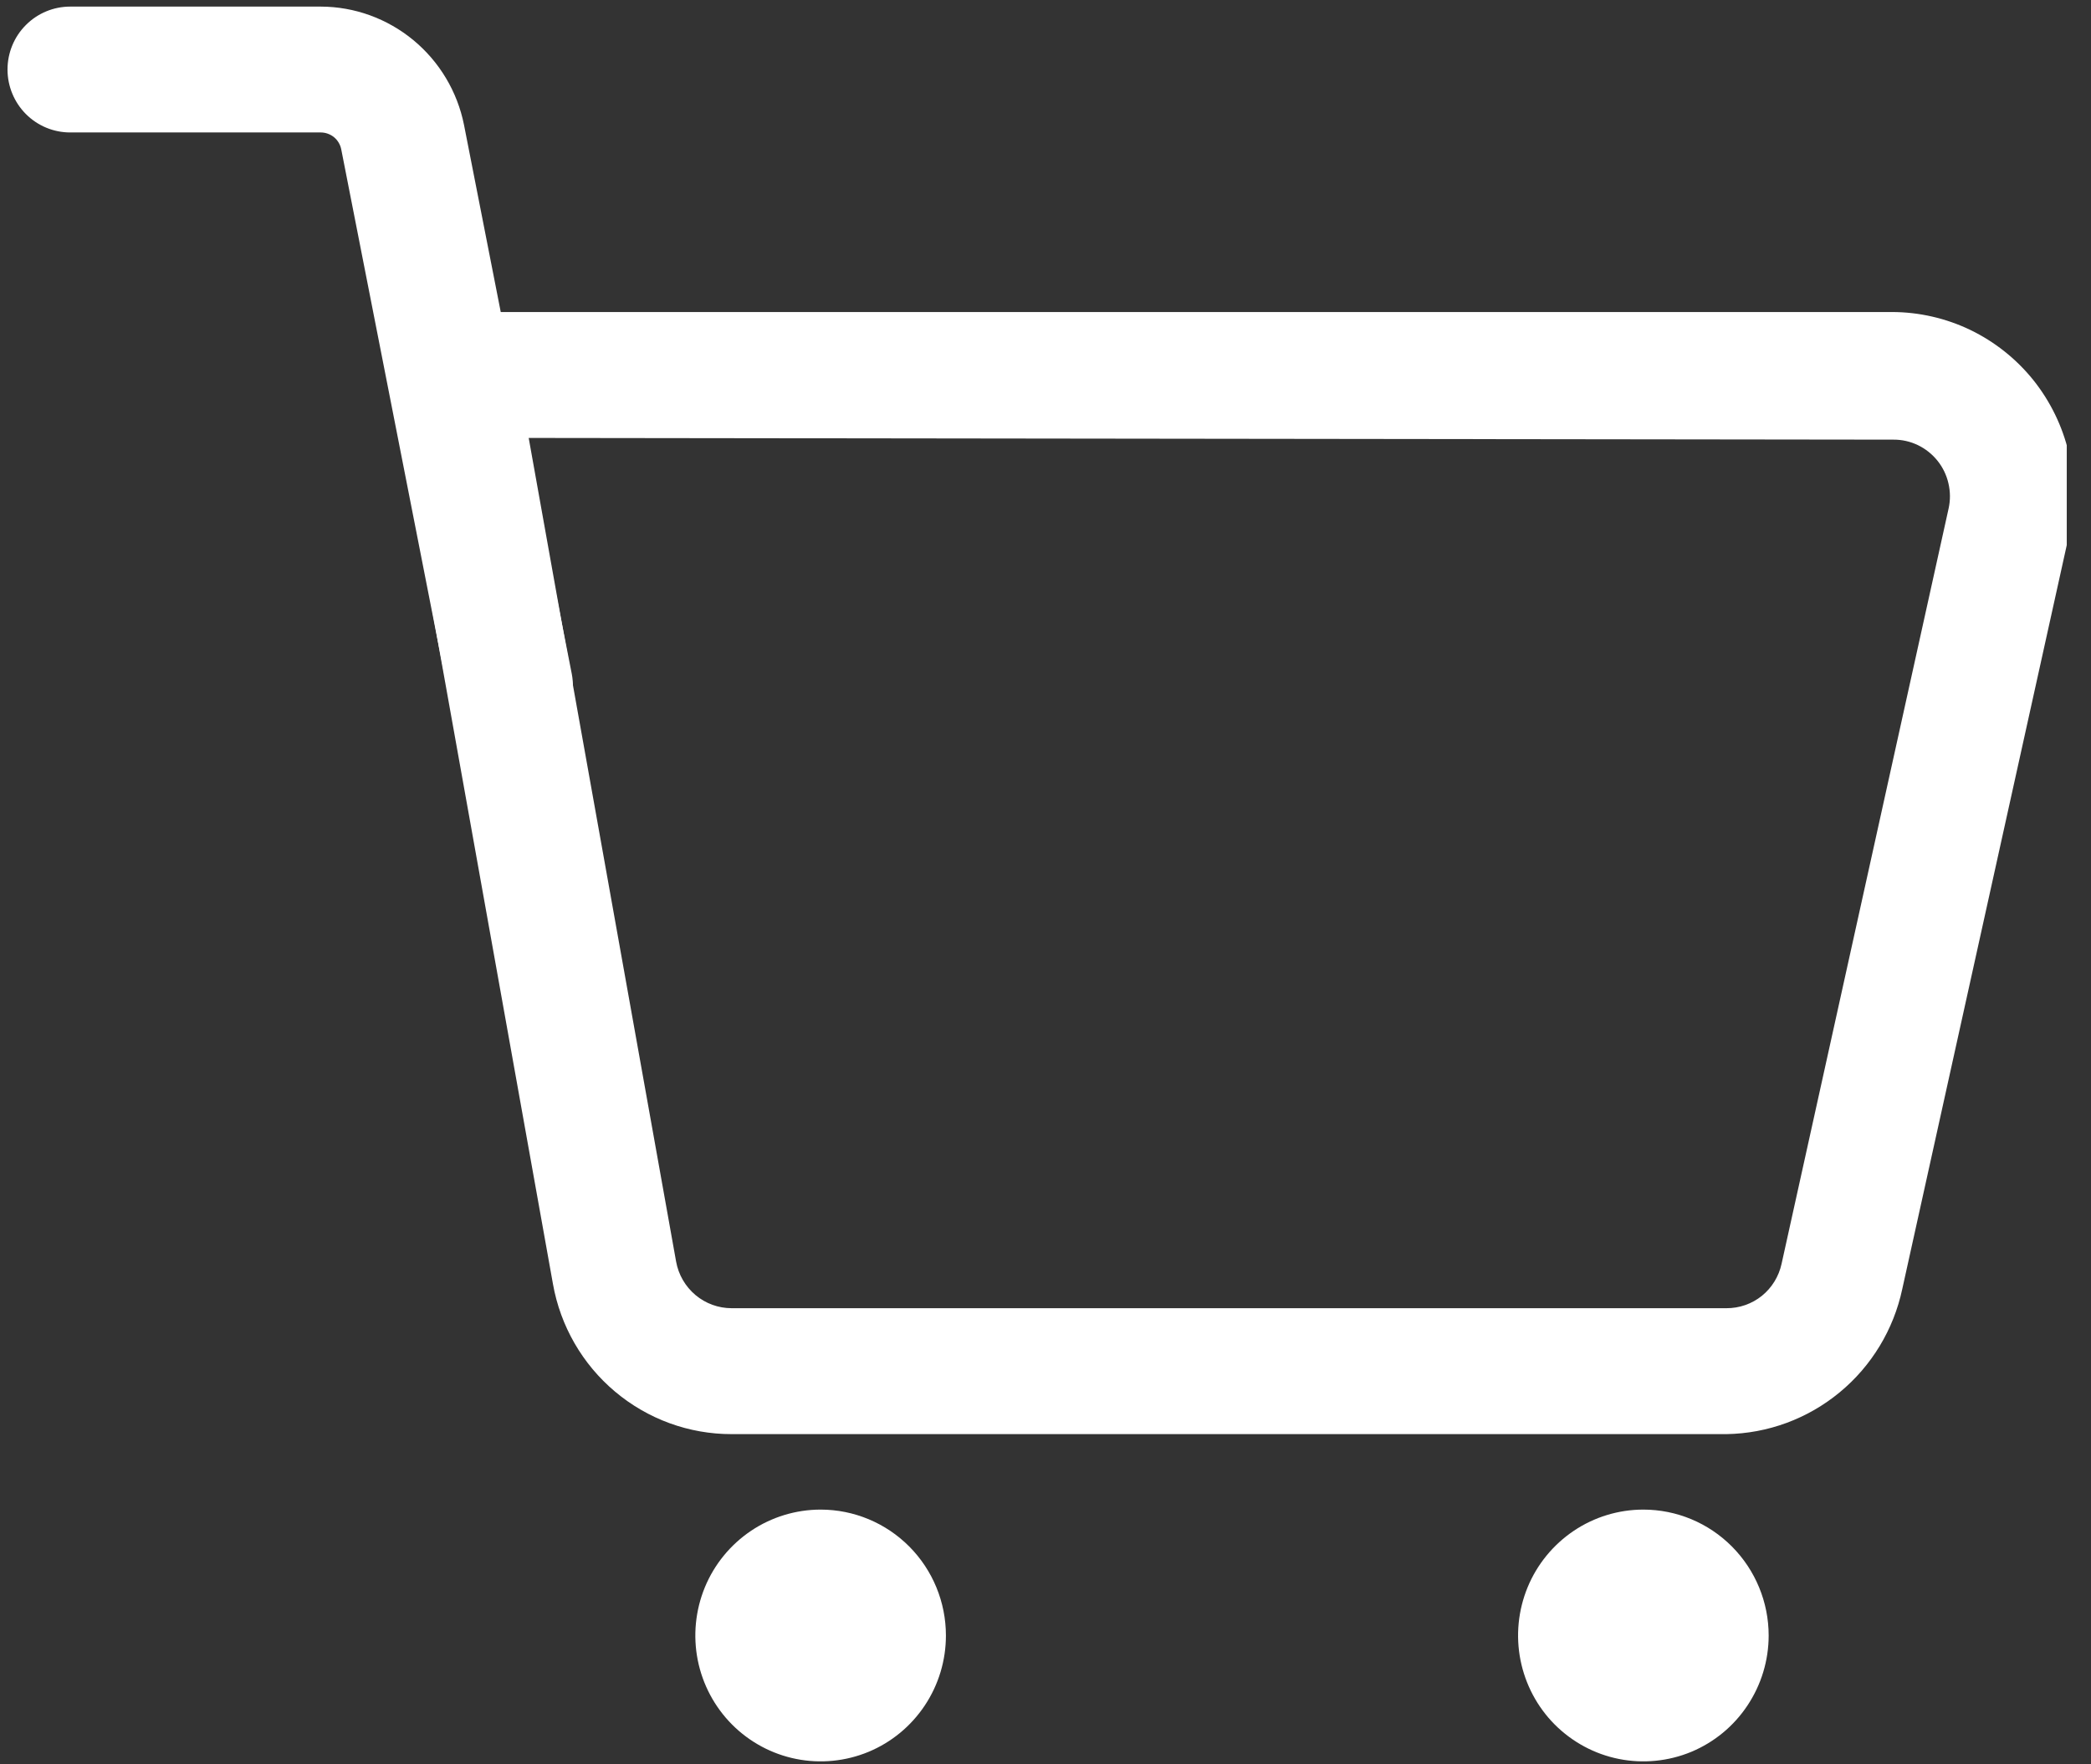 <svg width="32" height="27" viewBox="0 0 32 27" fill="none" xmlns="http://www.w3.org/2000/svg">
<rect x="0" y="0" width="32" height="27" fill="#333333" stroke="none"/>
<g clip-path="url(#clip0_24_72)">
<path d="M14.476 25.029C14.476 25.41 14.364 25.782 14.153 26.099C13.942 26.416 13.643 26.663 13.292 26.809C12.942 26.954 12.557 26.992 12.185 26.918C11.813 26.844 11.471 26.66 11.203 26.391C10.935 26.122 10.752 25.778 10.678 25.405C10.604 25.031 10.642 24.644 10.787 24.291C10.932 23.939 11.178 23.639 11.493 23.427C11.809 23.215 12.18 23.102 12.559 23.102C13.067 23.102 13.555 23.305 13.915 23.667C14.274 24.028 14.476 24.518 14.476 25.029Z" fill="white"/>
<path d="M27.067 25.029C27.067 25.41 26.954 25.782 26.743 26.099C26.533 26.416 26.233 26.663 25.883 26.809C25.533 26.954 25.147 26.992 24.775 26.918C24.403 26.844 24.062 26.66 23.793 26.391C23.525 26.122 23.343 25.778 23.269 25.405C23.195 25.031 23.233 24.644 23.378 24.291C23.523 23.939 23.769 23.639 24.084 23.427C24.399 23.215 24.77 23.102 25.149 23.102C25.658 23.102 26.145 23.305 26.505 23.667C26.864 24.028 27.067 24.518 27.067 25.029Z" fill="white"/>
<path d="M26.421 21.947H11.197C10.545 21.948 9.914 21.718 9.413 21.297C8.913 20.877 8.576 20.293 8.462 19.648L6.129 6.625C6.089 6.399 6.099 6.166 6.158 5.944C6.216 5.722 6.323 5.515 6.47 5.339C6.617 5.163 6.8 5.021 7.007 4.924C7.215 4.826 7.441 4.776 7.669 4.775H28.952C29.367 4.775 29.778 4.869 30.153 5.049C30.527 5.23 30.857 5.492 31.118 5.817C31.378 6.143 31.563 6.522 31.659 6.929C31.754 7.335 31.757 7.758 31.668 8.166L29.112 19.725C28.98 20.346 28.642 20.905 28.153 21.308C27.664 21.712 27.054 21.937 26.421 21.947ZM8.091 6.702L10.347 19.307C10.383 19.507 10.488 19.688 10.644 19.819C10.799 19.949 10.995 20.02 11.197 20.02H26.421C26.618 20.021 26.81 19.954 26.963 19.831C27.117 19.706 27.223 19.533 27.265 19.339L29.821 7.781C29.849 7.654 29.848 7.523 29.818 7.396C29.789 7.27 29.732 7.152 29.651 7.051C29.57 6.95 29.467 6.868 29.351 6.812C29.234 6.756 29.107 6.727 28.977 6.728L8.091 6.702Z" fill="white"/>
<path d="M7.81 11.46C7.588 11.46 7.373 11.382 7.202 11.241C7.031 11.099 6.914 10.902 6.871 10.683L5.222 2.284C5.207 2.211 5.168 2.146 5.111 2.099C5.054 2.053 4.982 2.027 4.909 2.027H1.074C0.82 2.027 0.576 1.926 0.396 1.745C0.216 1.564 0.115 1.319 0.115 1.064C0.115 0.808 0.216 0.563 0.396 0.383C0.576 0.202 0.82 0.101 1.074 0.101H4.909C5.426 0.102 5.926 0.284 6.326 0.614C6.725 0.944 6.999 1.402 7.101 1.911L8.75 10.311C8.777 10.45 8.773 10.594 8.739 10.732C8.704 10.87 8.64 10.998 8.55 11.108C8.46 11.218 8.347 11.307 8.219 11.368C8.091 11.428 7.952 11.46 7.81 11.46Z" fill="white"/>
</g>
<defs>
<clipPath id="clip0_24_72">
<rect width="31.629" height="27" fill="white"/>
</clipPath>
</defs>
</svg>
